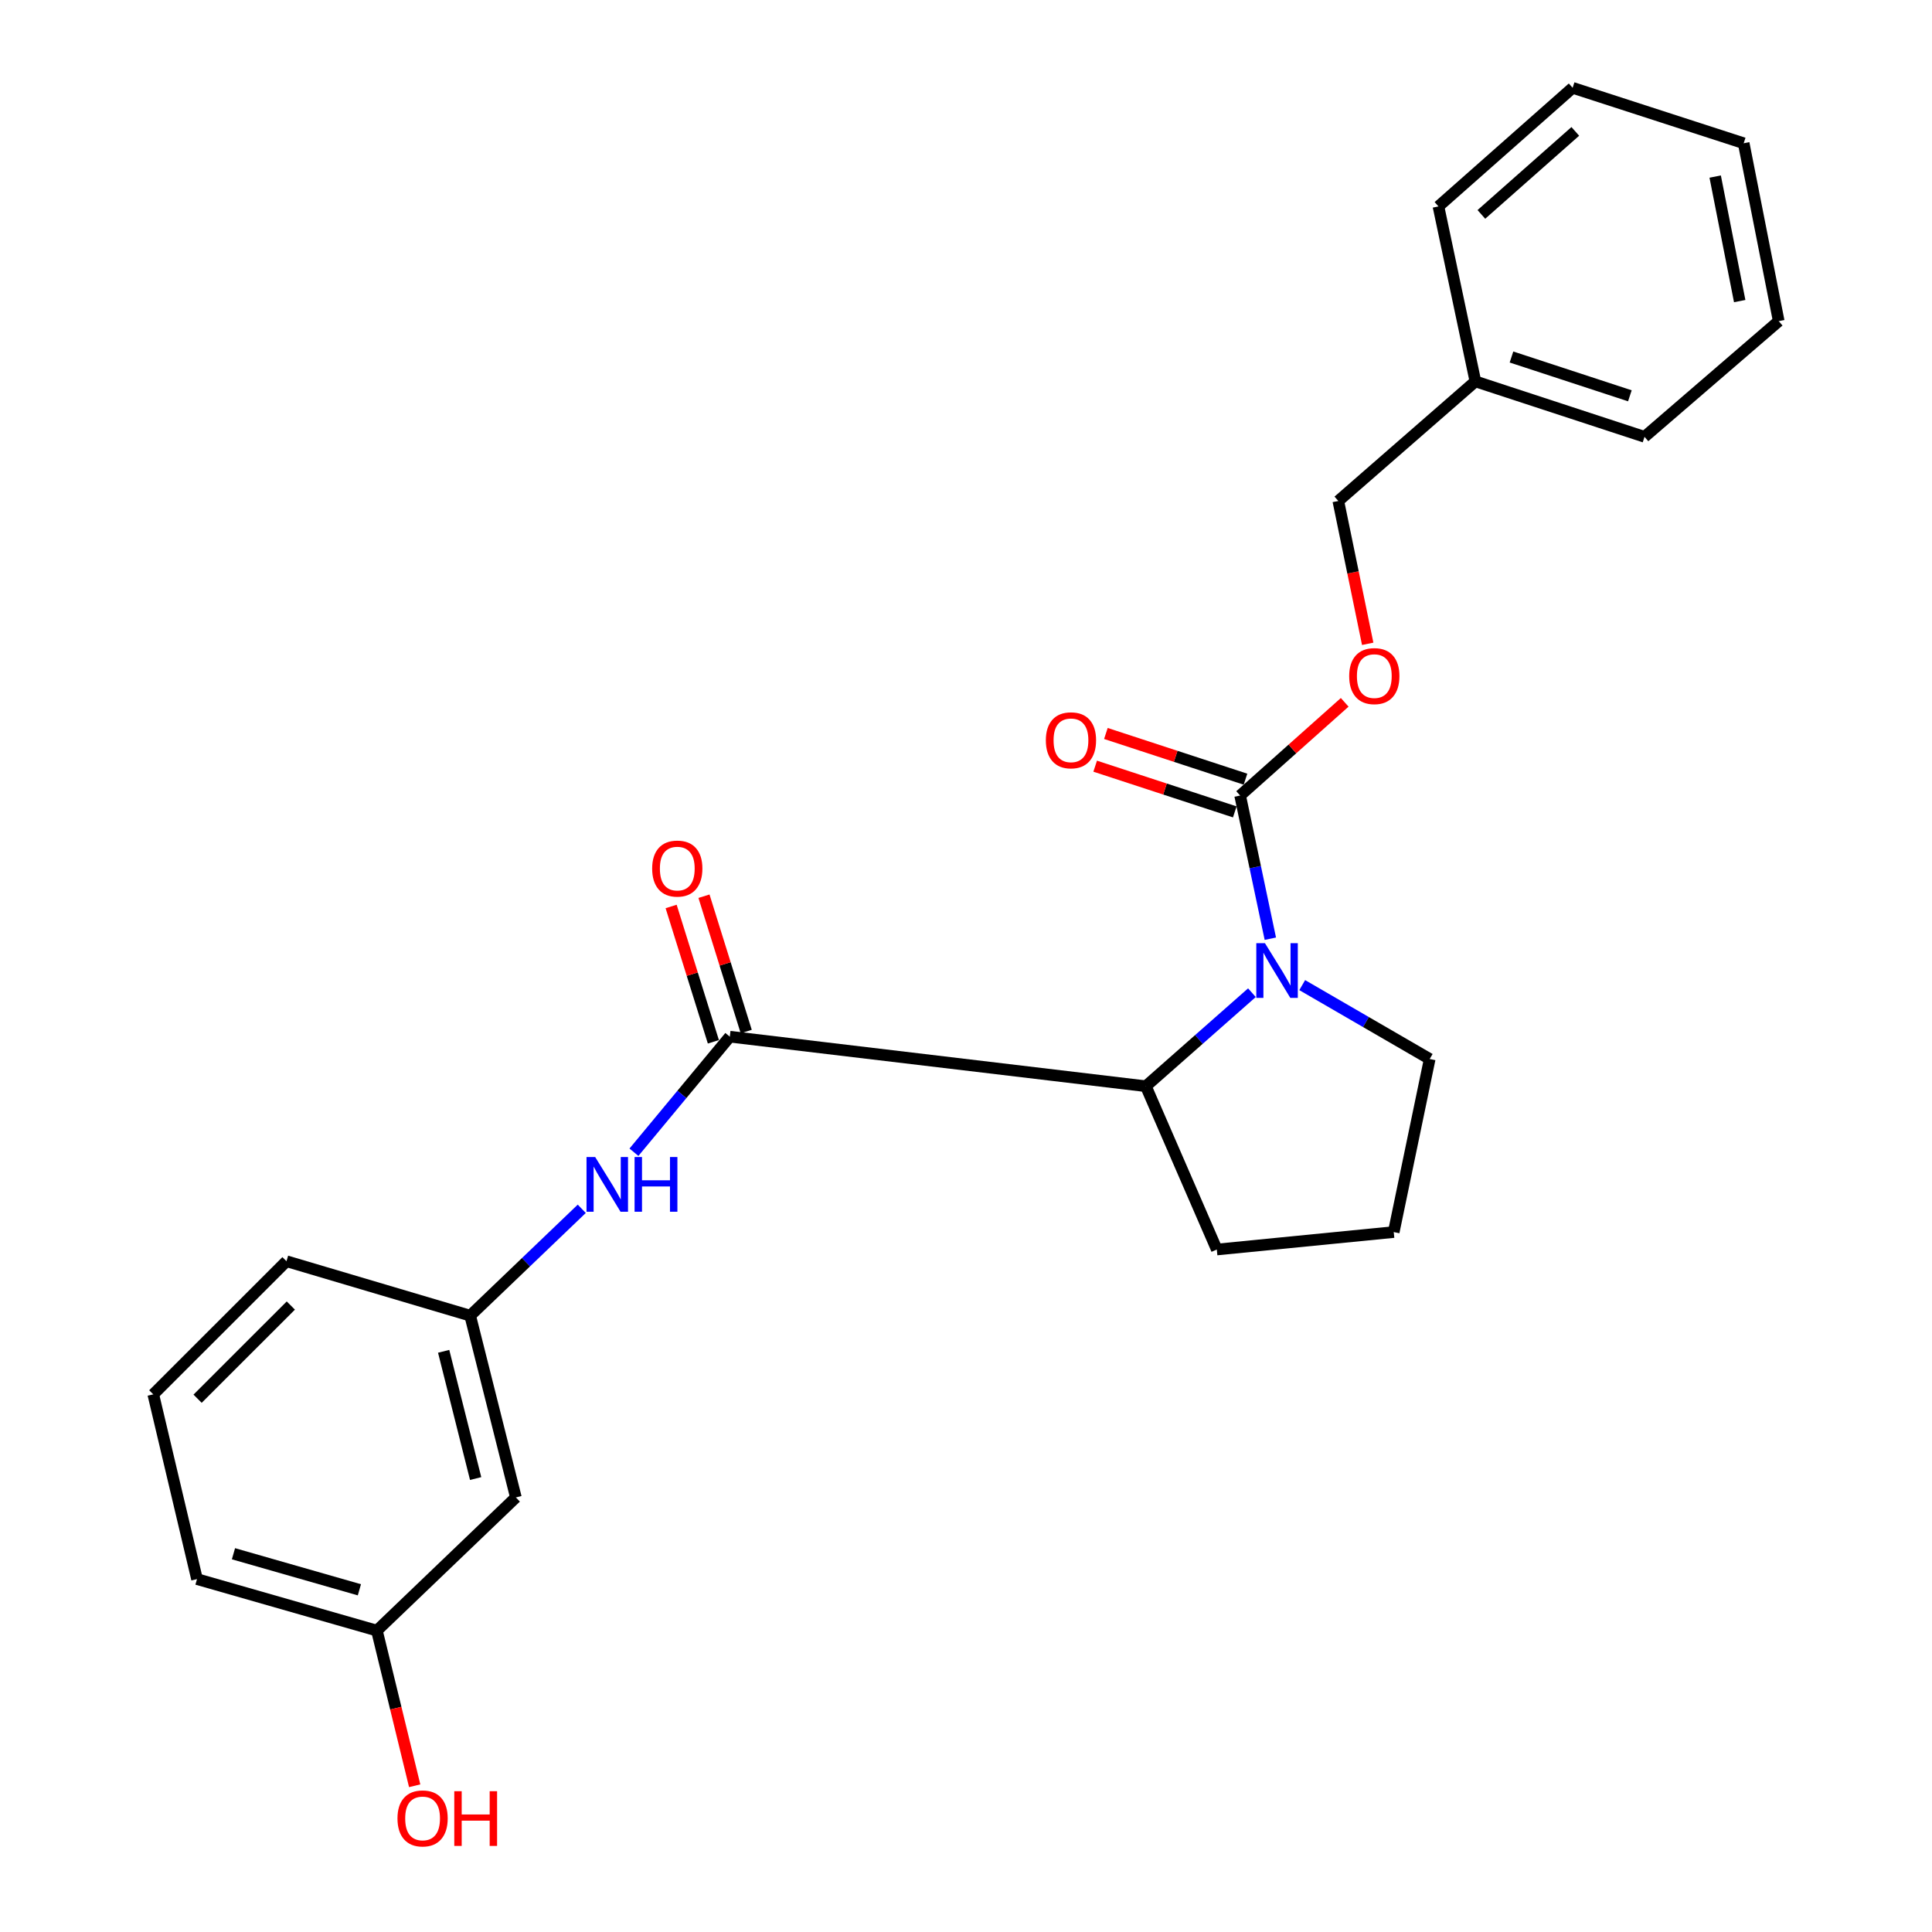 <?xml version='1.0' encoding='iso-8859-1'?>
<svg version='1.1' baseProfile='full'
              xmlns='http://www.w3.org/2000/svg'
                      xmlns:rdkit='http://www.rdkit.org/xml'
                      xmlns:xlink='http://www.w3.org/1999/xlink'
                  xml:space='preserve'
width='1000px' height='1000px' viewBox='0 0 1000 1000'>
<!-- END OF HEADER -->
<rect style='opacity:1.0;fill:#FFFFFF;stroke:none' width='1000' height='1000' x='0' y='0'> </rect>
<path class='bond-0' d='M 657.524,485.873 L 649.707,448.821' style='fill:none;fill-rule:evenodd;stroke:#0000FF;stroke-width:6px;stroke-linecap:butt;stroke-linejoin:miter;stroke-opacity:1' />
<path class='bond-0' d='M 649.707,448.821 L 641.89,411.768' style='fill:none;fill-rule:evenodd;stroke:#000000;stroke-width:6px;stroke-linecap:butt;stroke-linejoin:miter;stroke-opacity:1' />
<path class='bond-2' d='M 647.996,513.814 L 620.544,538.021' style='fill:none;fill-rule:evenodd;stroke:#0000FF;stroke-width:6px;stroke-linecap:butt;stroke-linejoin:miter;stroke-opacity:1' />
<path class='bond-2' d='M 620.544,538.021 L 593.093,562.229' style='fill:none;fill-rule:evenodd;stroke:#000000;stroke-width:6px;stroke-linecap:butt;stroke-linejoin:miter;stroke-opacity:1' />
<path class='bond-9' d='M 674.023,509.895 L 707.016,529.016' style='fill:none;fill-rule:evenodd;stroke:#0000FF;stroke-width:6px;stroke-linecap:butt;stroke-linejoin:miter;stroke-opacity:1' />
<path class='bond-9' d='M 707.016,529.016 L 740.01,548.136' style='fill:none;fill-rule:evenodd;stroke:#000000;stroke-width:6px;stroke-linecap:butt;stroke-linejoin:miter;stroke-opacity:1' />
<path class='bond-4' d='M 641.89,411.768 L 668.953,387.648' style='fill:none;fill-rule:evenodd;stroke:#000000;stroke-width:6px;stroke-linecap:butt;stroke-linejoin:miter;stroke-opacity:1' />
<path class='bond-4' d='M 668.953,387.648 L 696.015,363.528' style='fill:none;fill-rule:evenodd;stroke:#FF0000;stroke-width:6px;stroke-linecap:butt;stroke-linejoin:miter;stroke-opacity:1' />
<path class='bond-6' d='M 644.662,403.304 L 608.533,391.475' style='fill:none;fill-rule:evenodd;stroke:#000000;stroke-width:6px;stroke-linecap:butt;stroke-linejoin:miter;stroke-opacity:1' />
<path class='bond-6' d='M 608.533,391.475 L 572.404,379.646' style='fill:none;fill-rule:evenodd;stroke:#FF0000;stroke-width:6px;stroke-linecap:butt;stroke-linejoin:miter;stroke-opacity:1' />
<path class='bond-6' d='M 639.119,420.233 L 602.99,408.403' style='fill:none;fill-rule:evenodd;stroke:#000000;stroke-width:6px;stroke-linecap:butt;stroke-linejoin:miter;stroke-opacity:1' />
<path class='bond-6' d='M 602.99,408.403 L 566.862,396.574' style='fill:none;fill-rule:evenodd;stroke:#FF0000;stroke-width:6px;stroke-linecap:butt;stroke-linejoin:miter;stroke-opacity:1' />
<path class='bond-1' d='M 377.744,536.578 L 593.093,562.229' style='fill:none;fill-rule:evenodd;stroke:#000000;stroke-width:6px;stroke-linecap:butt;stroke-linejoin:miter;stroke-opacity:1' />
<path class='bond-3' d='M 377.744,536.578 L 352.935,566.485' style='fill:none;fill-rule:evenodd;stroke:#000000;stroke-width:6px;stroke-linecap:butt;stroke-linejoin:miter;stroke-opacity:1' />
<path class='bond-3' d='M 352.935,566.485 L 328.126,596.392' style='fill:none;fill-rule:evenodd;stroke:#0000FF;stroke-width:6px;stroke-linecap:butt;stroke-linejoin:miter;stroke-opacity:1' />
<path class='bond-5' d='M 386.246,533.924 L 375.313,498.901' style='fill:none;fill-rule:evenodd;stroke:#000000;stroke-width:6px;stroke-linecap:butt;stroke-linejoin:miter;stroke-opacity:1' />
<path class='bond-5' d='M 375.313,498.901 L 364.38,463.879' style='fill:none;fill-rule:evenodd;stroke:#FF0000;stroke-width:6px;stroke-linecap:butt;stroke-linejoin:miter;stroke-opacity:1' />
<path class='bond-5' d='M 369.242,539.232 L 358.309,504.209' style='fill:none;fill-rule:evenodd;stroke:#000000;stroke-width:6px;stroke-linecap:butt;stroke-linejoin:miter;stroke-opacity:1' />
<path class='bond-5' d='M 358.309,504.209 L 347.377,469.187' style='fill:none;fill-rule:evenodd;stroke:#FF0000;stroke-width:6px;stroke-linecap:butt;stroke-linejoin:miter;stroke-opacity:1' />
<path class='bond-12' d='M 593.093,562.229 L 629.817,646.751' style='fill:none;fill-rule:evenodd;stroke:#000000;stroke-width:6px;stroke-linecap:butt;stroke-linejoin:miter;stroke-opacity:1' />
<path class='bond-7' d='M 301.124,625.672 L 272.244,653.327' style='fill:none;fill-rule:evenodd;stroke:#0000FF;stroke-width:6px;stroke-linecap:butt;stroke-linejoin:miter;stroke-opacity:1' />
<path class='bond-7' d='M 272.244,653.327 L 243.365,680.982' style='fill:none;fill-rule:evenodd;stroke:#000000;stroke-width:6px;stroke-linecap:butt;stroke-linejoin:miter;stroke-opacity:1' />
<path class='bond-11' d='M 707.919,333.237 L 700.313,296.268' style='fill:none;fill-rule:evenodd;stroke:#FF0000;stroke-width:6px;stroke-linecap:butt;stroke-linejoin:miter;stroke-opacity:1' />
<path class='bond-11' d='M 700.313,296.268 L 692.707,259.299' style='fill:none;fill-rule:evenodd;stroke:#000000;stroke-width:6px;stroke-linecap:butt;stroke-linejoin:miter;stroke-opacity:1' />
<path class='bond-8' d='M 243.365,680.982 L 267.016,775.064' style='fill:none;fill-rule:evenodd;stroke:#000000;stroke-width:6px;stroke-linecap:butt;stroke-linejoin:miter;stroke-opacity:1' />
<path class='bond-8' d='M 229.637,699.437 L 246.193,765.294' style='fill:none;fill-rule:evenodd;stroke:#000000;stroke-width:6px;stroke-linecap:butt;stroke-linejoin:miter;stroke-opacity:1' />
<path class='bond-17' d='M 243.365,680.982 L 148.283,652.807' style='fill:none;fill-rule:evenodd;stroke:#000000;stroke-width:6px;stroke-linecap:butt;stroke-linejoin:miter;stroke-opacity:1' />
<path class='bond-10' d='M 267.016,775.064 L 195.082,844' style='fill:none;fill-rule:evenodd;stroke:#000000;stroke-width:6px;stroke-linecap:butt;stroke-linejoin:miter;stroke-opacity:1' />
<path class='bond-15' d='M 740.01,548.136 L 721.395,637.716' style='fill:none;fill-rule:evenodd;stroke:#000000;stroke-width:6px;stroke-linecap:butt;stroke-linejoin:miter;stroke-opacity:1' />
<path class='bond-14' d='M 195.082,844 L 204.86,884.155' style='fill:none;fill-rule:evenodd;stroke:#000000;stroke-width:6px;stroke-linecap:butt;stroke-linejoin:miter;stroke-opacity:1' />
<path class='bond-14' d='M 204.86,884.155 L 214.638,924.311' style='fill:none;fill-rule:evenodd;stroke:#FF0000;stroke-width:6px;stroke-linecap:butt;stroke-linejoin:miter;stroke-opacity:1' />
<path class='bond-25' d='M 195.082,844 L 101.969,817.34' style='fill:none;fill-rule:evenodd;stroke:#000000;stroke-width:6px;stroke-linecap:butt;stroke-linejoin:miter;stroke-opacity:1' />
<path class='bond-25' d='M 186.018,822.876 L 120.839,804.214' style='fill:none;fill-rule:evenodd;stroke:#000000;stroke-width:6px;stroke-linecap:butt;stroke-linejoin:miter;stroke-opacity:1' />
<path class='bond-13' d='M 692.707,259.299 L 763.662,197.409' style='fill:none;fill-rule:evenodd;stroke:#000000;stroke-width:6px;stroke-linecap:butt;stroke-linejoin:miter;stroke-opacity:1' />
<path class='bond-24' d='M 629.817,646.751 L 721.395,637.716' style='fill:none;fill-rule:evenodd;stroke:#000000;stroke-width:6px;stroke-linecap:butt;stroke-linejoin:miter;stroke-opacity:1' />
<path class='bond-19' d='M 763.662,197.409 L 851.202,226.098' style='fill:none;fill-rule:evenodd;stroke:#000000;stroke-width:6px;stroke-linecap:butt;stroke-linejoin:miter;stroke-opacity:1' />
<path class='bond-19' d='M 782.34,184.785 L 843.619,204.867' style='fill:none;fill-rule:evenodd;stroke:#000000;stroke-width:6px;stroke-linecap:butt;stroke-linejoin:miter;stroke-opacity:1' />
<path class='bond-20' d='M 763.662,197.409 L 744.542,106.84' style='fill:none;fill-rule:evenodd;stroke:#000000;stroke-width:6px;stroke-linecap:butt;stroke-linejoin:miter;stroke-opacity:1' />
<path class='bond-16' d='M 79.337,721.714 L 148.283,652.807' style='fill:none;fill-rule:evenodd;stroke:#000000;stroke-width:6px;stroke-linecap:butt;stroke-linejoin:miter;stroke-opacity:1' />
<path class='bond-16' d='M 102.271,723.977 L 150.533,675.743' style='fill:none;fill-rule:evenodd;stroke:#000000;stroke-width:6px;stroke-linecap:butt;stroke-linejoin:miter;stroke-opacity:1' />
<path class='bond-18' d='M 79.337,721.714 L 101.969,817.34' style='fill:none;fill-rule:evenodd;stroke:#000000;stroke-width:6px;stroke-linecap:butt;stroke-linejoin:miter;stroke-opacity:1' />
<path class='bond-21' d='M 851.202,226.098 L 920.663,166.217' style='fill:none;fill-rule:evenodd;stroke:#000000;stroke-width:6px;stroke-linecap:butt;stroke-linejoin:miter;stroke-opacity:1' />
<path class='bond-22' d='M 744.542,106.84 L 813.993,45.455' style='fill:none;fill-rule:evenodd;stroke:#000000;stroke-width:6px;stroke-linecap:butt;stroke-linejoin:miter;stroke-opacity:1' />
<path class='bond-22' d='M 766.757,110.979 L 815.372,68.009' style='fill:none;fill-rule:evenodd;stroke:#000000;stroke-width:6px;stroke-linecap:butt;stroke-linejoin:miter;stroke-opacity:1' />
<path class='bond-26' d='M 920.663,166.217 L 902.533,74.143' style='fill:none;fill-rule:evenodd;stroke:#000000;stroke-width:6px;stroke-linecap:butt;stroke-linejoin:miter;stroke-opacity:1' />
<path class='bond-26' d='M 900.466,155.847 L 887.776,91.396' style='fill:none;fill-rule:evenodd;stroke:#000000;stroke-width:6px;stroke-linecap:butt;stroke-linejoin:miter;stroke-opacity:1' />
<path class='bond-23' d='M 813.993,45.455 L 902.533,74.143' style='fill:none;fill-rule:evenodd;stroke:#000000;stroke-width:6px;stroke-linecap:butt;stroke-linejoin:miter;stroke-opacity:1' />
<path  class='atom-0' d='M 654.74 488.187
L 664.02 503.187
Q 664.94 504.667, 666.42 507.347
Q 667.9 510.027, 667.98 510.187
L 667.98 488.187
L 671.74 488.187
L 671.74 516.507
L 667.86 516.507
L 657.9 500.107
Q 656.74 498.187, 655.5 495.987
Q 654.3 493.787, 653.94 493.107
L 653.94 516.507
L 650.26 516.507
L 650.26 488.187
L 654.74 488.187
' fill='#0000FF'/>
<path  class='atom-4' d='M 308.06 598.875
L 317.34 613.875
Q 318.26 615.355, 319.74 618.035
Q 321.22 620.715, 321.3 620.875
L 321.3 598.875
L 325.06 598.875
L 325.06 627.195
L 321.18 627.195
L 311.22 610.795
Q 310.06 608.875, 308.82 606.675
Q 307.62 604.475, 307.26 603.795
L 307.26 627.195
L 303.58 627.195
L 303.58 598.875
L 308.06 598.875
' fill='#0000FF'/>
<path  class='atom-4' d='M 328.46 598.875
L 332.3 598.875
L 332.3 610.915
L 346.78 610.915
L 346.78 598.875
L 350.62 598.875
L 350.62 627.195
L 346.78 627.195
L 346.78 614.115
L 332.3 614.115
L 332.3 627.195
L 328.46 627.195
L 328.46 598.875
' fill='#0000FF'/>
<path  class='atom-5' d='M 698.341 349.948
Q 698.341 343.148, 701.701 339.348
Q 705.061 335.548, 711.341 335.548
Q 717.621 335.548, 720.981 339.348
Q 724.341 343.148, 724.341 349.948
Q 724.341 356.828, 720.941 360.748
Q 717.541 364.628, 711.341 364.628
Q 705.101 364.628, 701.701 360.748
Q 698.341 356.868, 698.341 349.948
M 711.341 361.428
Q 715.661 361.428, 717.981 358.548
Q 720.341 355.628, 720.341 349.948
Q 720.341 344.388, 717.981 341.588
Q 715.661 338.748, 711.341 338.748
Q 707.021 338.748, 704.661 341.548
Q 702.341 344.348, 702.341 349.948
Q 702.341 355.668, 704.661 358.548
Q 707.021 361.428, 711.341 361.428
' fill='#FF0000'/>
<path  class='atom-6' d='M 337.559 449.572
Q 337.559 442.772, 340.919 438.972
Q 344.279 435.172, 350.559 435.172
Q 356.839 435.172, 360.199 438.972
Q 363.559 442.772, 363.559 449.572
Q 363.559 456.452, 360.159 460.372
Q 356.759 464.252, 350.559 464.252
Q 344.319 464.252, 340.919 460.372
Q 337.559 456.492, 337.559 449.572
M 350.559 461.052
Q 354.879 461.052, 357.199 458.172
Q 359.559 455.252, 359.559 449.572
Q 359.559 444.012, 357.199 441.212
Q 354.879 438.372, 350.559 438.372
Q 346.239 438.372, 343.879 441.172
Q 341.559 443.972, 341.559 449.572
Q 341.559 455.292, 343.879 458.172
Q 346.239 461.052, 350.559 461.052
' fill='#FF0000'/>
<path  class='atom-7' d='M 541.33 383.179
Q 541.33 376.379, 544.69 372.579
Q 548.05 368.779, 554.33 368.779
Q 560.61 368.779, 563.97 372.579
Q 567.33 376.379, 567.33 383.179
Q 567.33 390.059, 563.93 393.979
Q 560.53 397.859, 554.33 397.859
Q 548.09 397.859, 544.69 393.979
Q 541.33 390.099, 541.33 383.179
M 554.33 394.659
Q 558.65 394.659, 560.97 391.779
Q 563.33 388.859, 563.33 383.179
Q 563.33 377.619, 560.97 374.819
Q 558.65 371.979, 554.33 371.979
Q 550.01 371.979, 547.65 374.779
Q 545.33 377.579, 545.33 383.179
Q 545.33 388.899, 547.65 391.779
Q 550.01 394.659, 554.33 394.659
' fill='#FF0000'/>
<path  class='atom-15' d='M 205.733 941.21
Q 205.733 934.41, 209.093 930.61
Q 212.453 926.81, 218.733 926.81
Q 225.013 926.81, 228.373 930.61
Q 231.733 934.41, 231.733 941.21
Q 231.733 948.09, 228.333 952.01
Q 224.933 955.89, 218.733 955.89
Q 212.493 955.89, 209.093 952.01
Q 205.733 948.13, 205.733 941.21
M 218.733 952.69
Q 223.053 952.69, 225.373 949.81
Q 227.733 946.89, 227.733 941.21
Q 227.733 935.65, 225.373 932.85
Q 223.053 930.01, 218.733 930.01
Q 214.413 930.01, 212.053 932.81
Q 209.733 935.61, 209.733 941.21
Q 209.733 946.93, 212.053 949.81
Q 214.413 952.69, 218.733 952.69
' fill='#FF0000'/>
<path  class='atom-15' d='M 235.133 927.13
L 238.973 927.13
L 238.973 939.17
L 253.453 939.17
L 253.453 927.13
L 257.293 927.13
L 257.293 955.45
L 253.453 955.45
L 253.453 942.37
L 238.973 942.37
L 238.973 955.45
L 235.133 955.45
L 235.133 927.13
' fill='#FF0000'/>
</svg>
